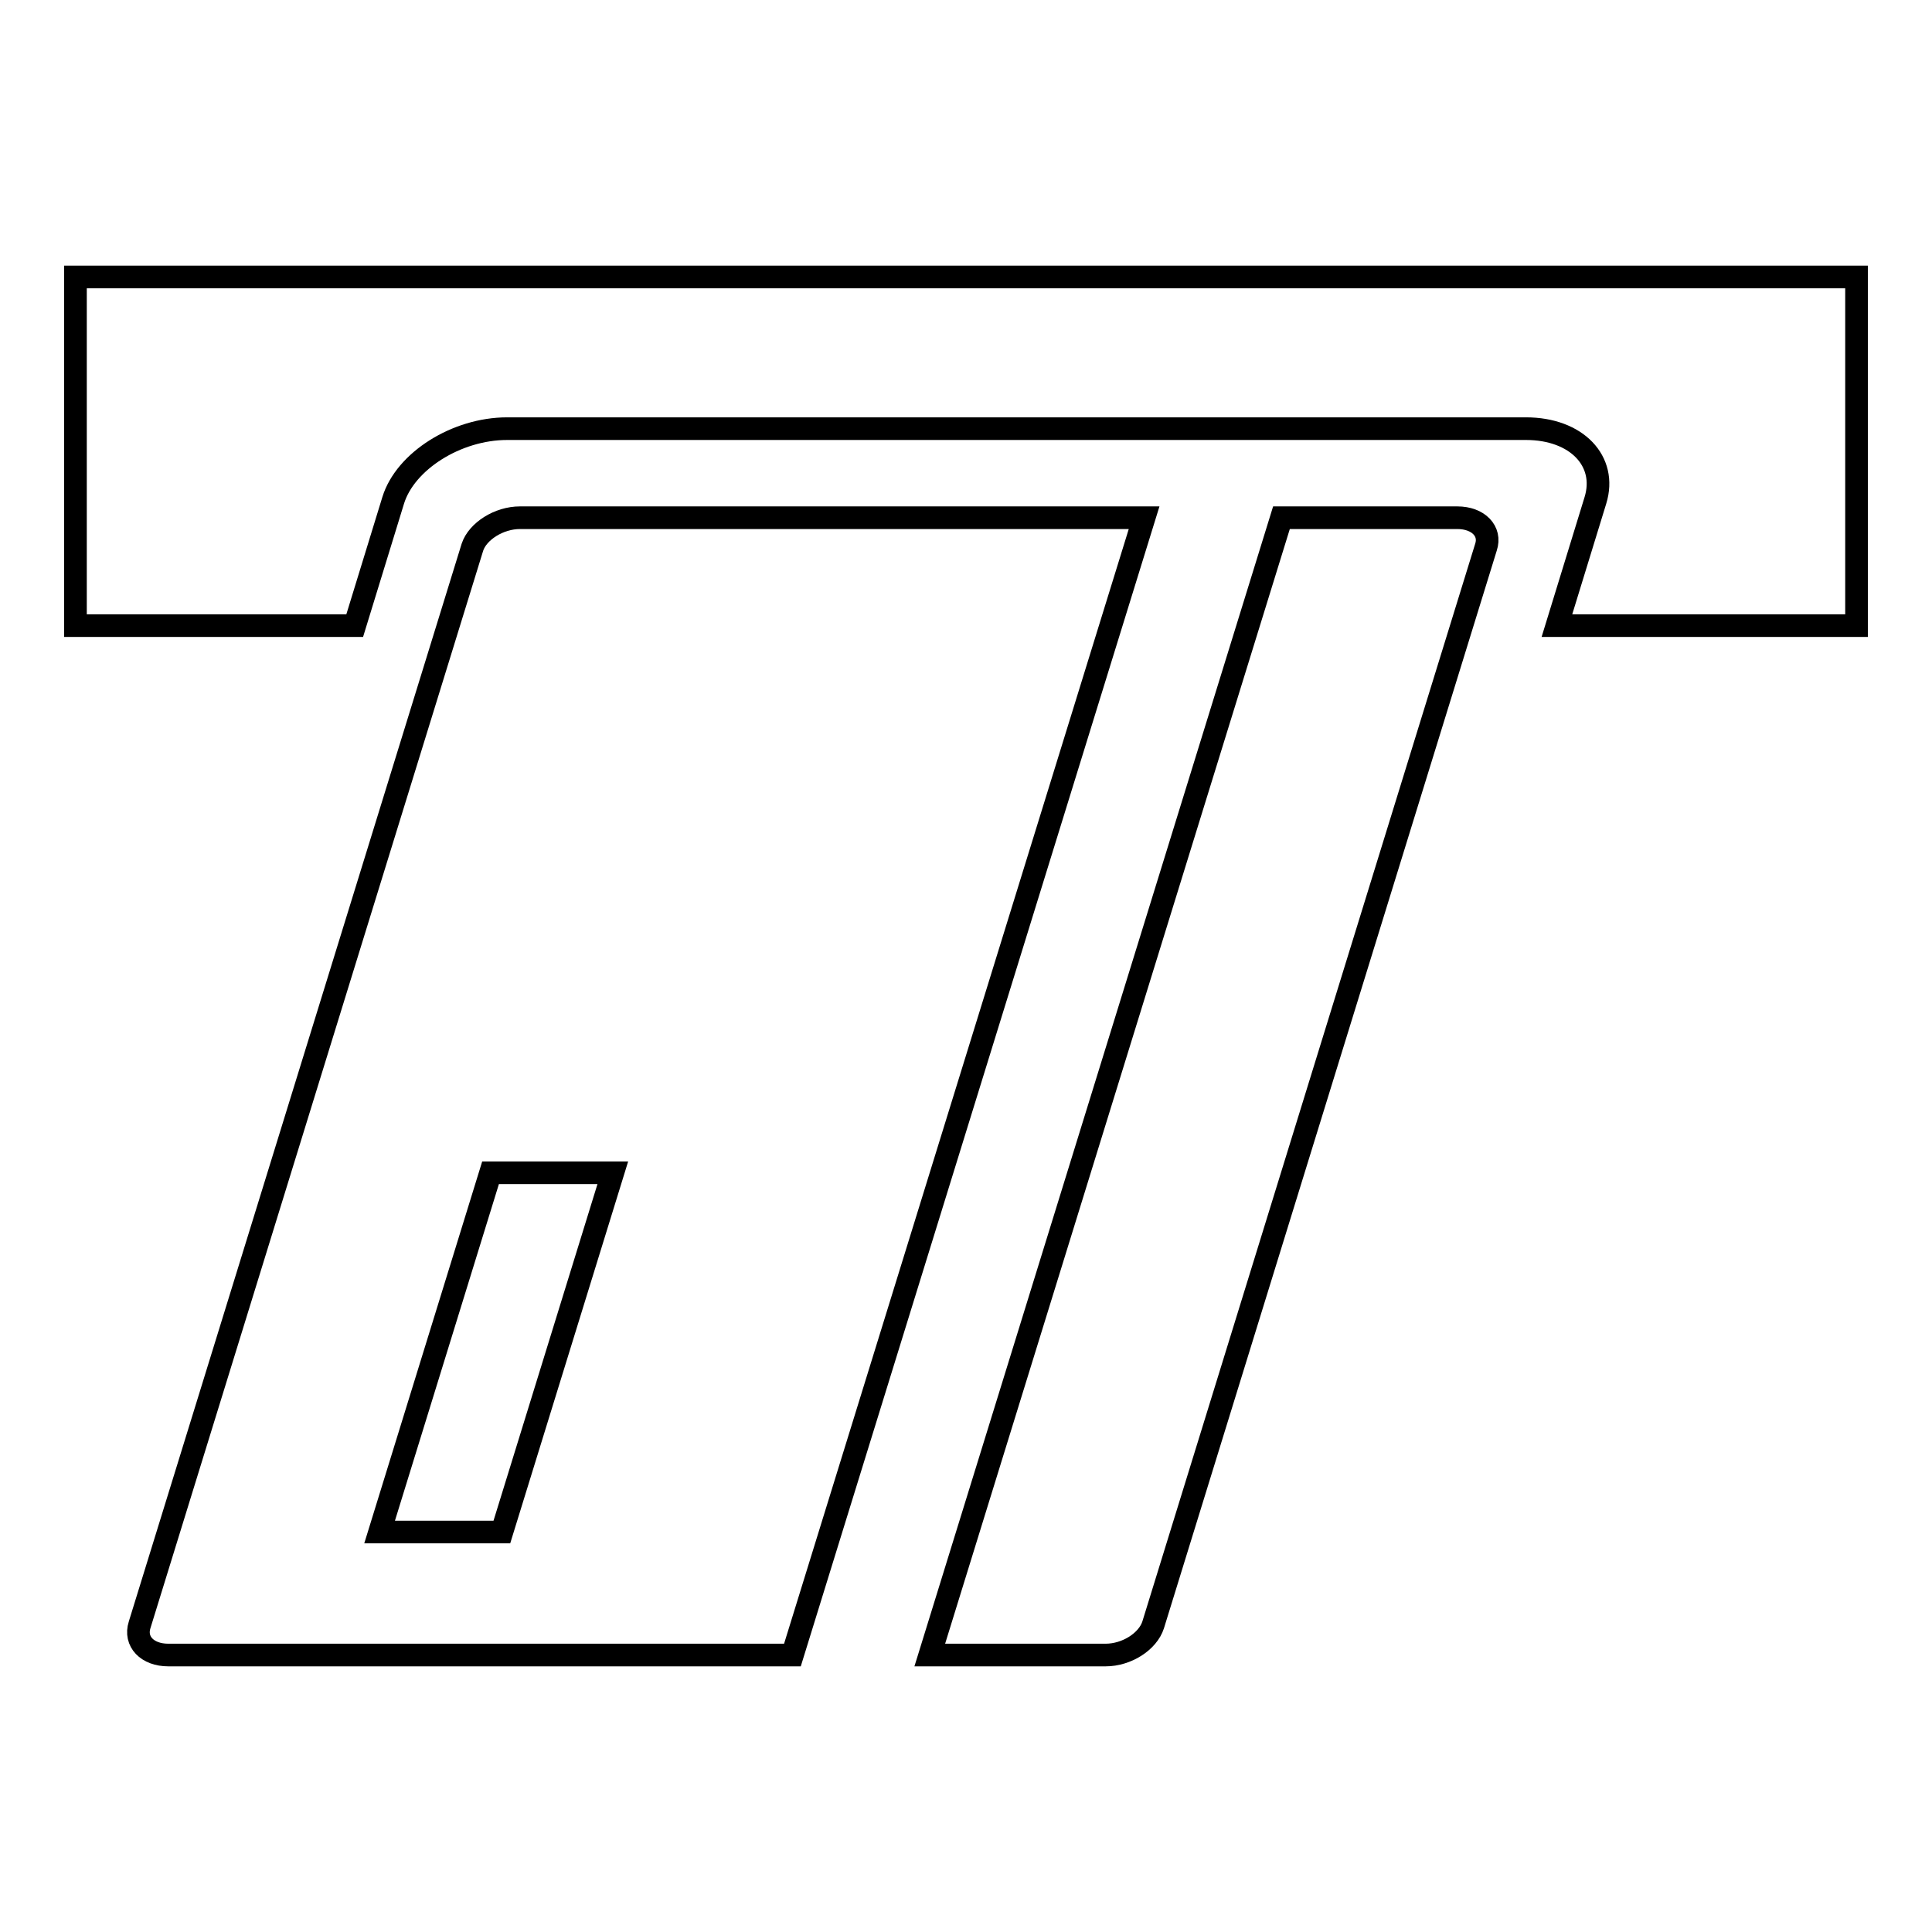 <?xml version="1.0" encoding="utf-8"?>
<!-- Svg Vector Icons : http://www.onlinewebfonts.com/icon -->
<!DOCTYPE svg PUBLIC "-//W3C//DTD SVG 1.1//EN" "http://www.w3.org/Graphics/SVG/1.1/DTD/svg11.dtd">
<svg version="1.1" xmlns="http://www.w3.org/2000/svg" xmlns:xlink="http://www.w3.org/1999/xlink" x="0px" y="0px" viewBox="0 0 256 256" enable-background="new 0 0 256 256" xml:space="preserve">
<g><g><g><g><g><path stroke-width="3" fill-opacity="0" stroke="#000000"  d="M68.9,68.6c-2.8,0-5.6,1.8-6.3,3.9L18.5,215.3c-0.7,2.2,1,4,3.8,4H105l46.6-150.7H68.9L68.9,68.6z M66.5,203H50.3l14.7-47.6h16.2L66.5,203z"/></g><g><path stroke-width="3" fill-opacity="0" stroke="#000000"  d="M10,36.7v46.2h37l5.1-16.6c1.6-5.2,8.4-9.5,15.1-9.5h135c6.7,0,10.8,4.3,9.2,9.5l-5.1,16.6H246V36.7H10z"/></g><g><path stroke-width="3" fill-opacity="0" stroke="#000000"  d="M193.1,68.6h-23.3l-46.6,150.7h23.3c2.8,0,5.6-1.8,6.3-4l44.1-142.8C197.6,70.4,195.9,68.6,193.1,68.6z"/></g></g></g><g></g><g></g><g></g><g></g><g></g><g></g><g></g><g></g><g></g><g></g><g></g><g></g><g></g><g></g><g></g></g></g>
</svg>